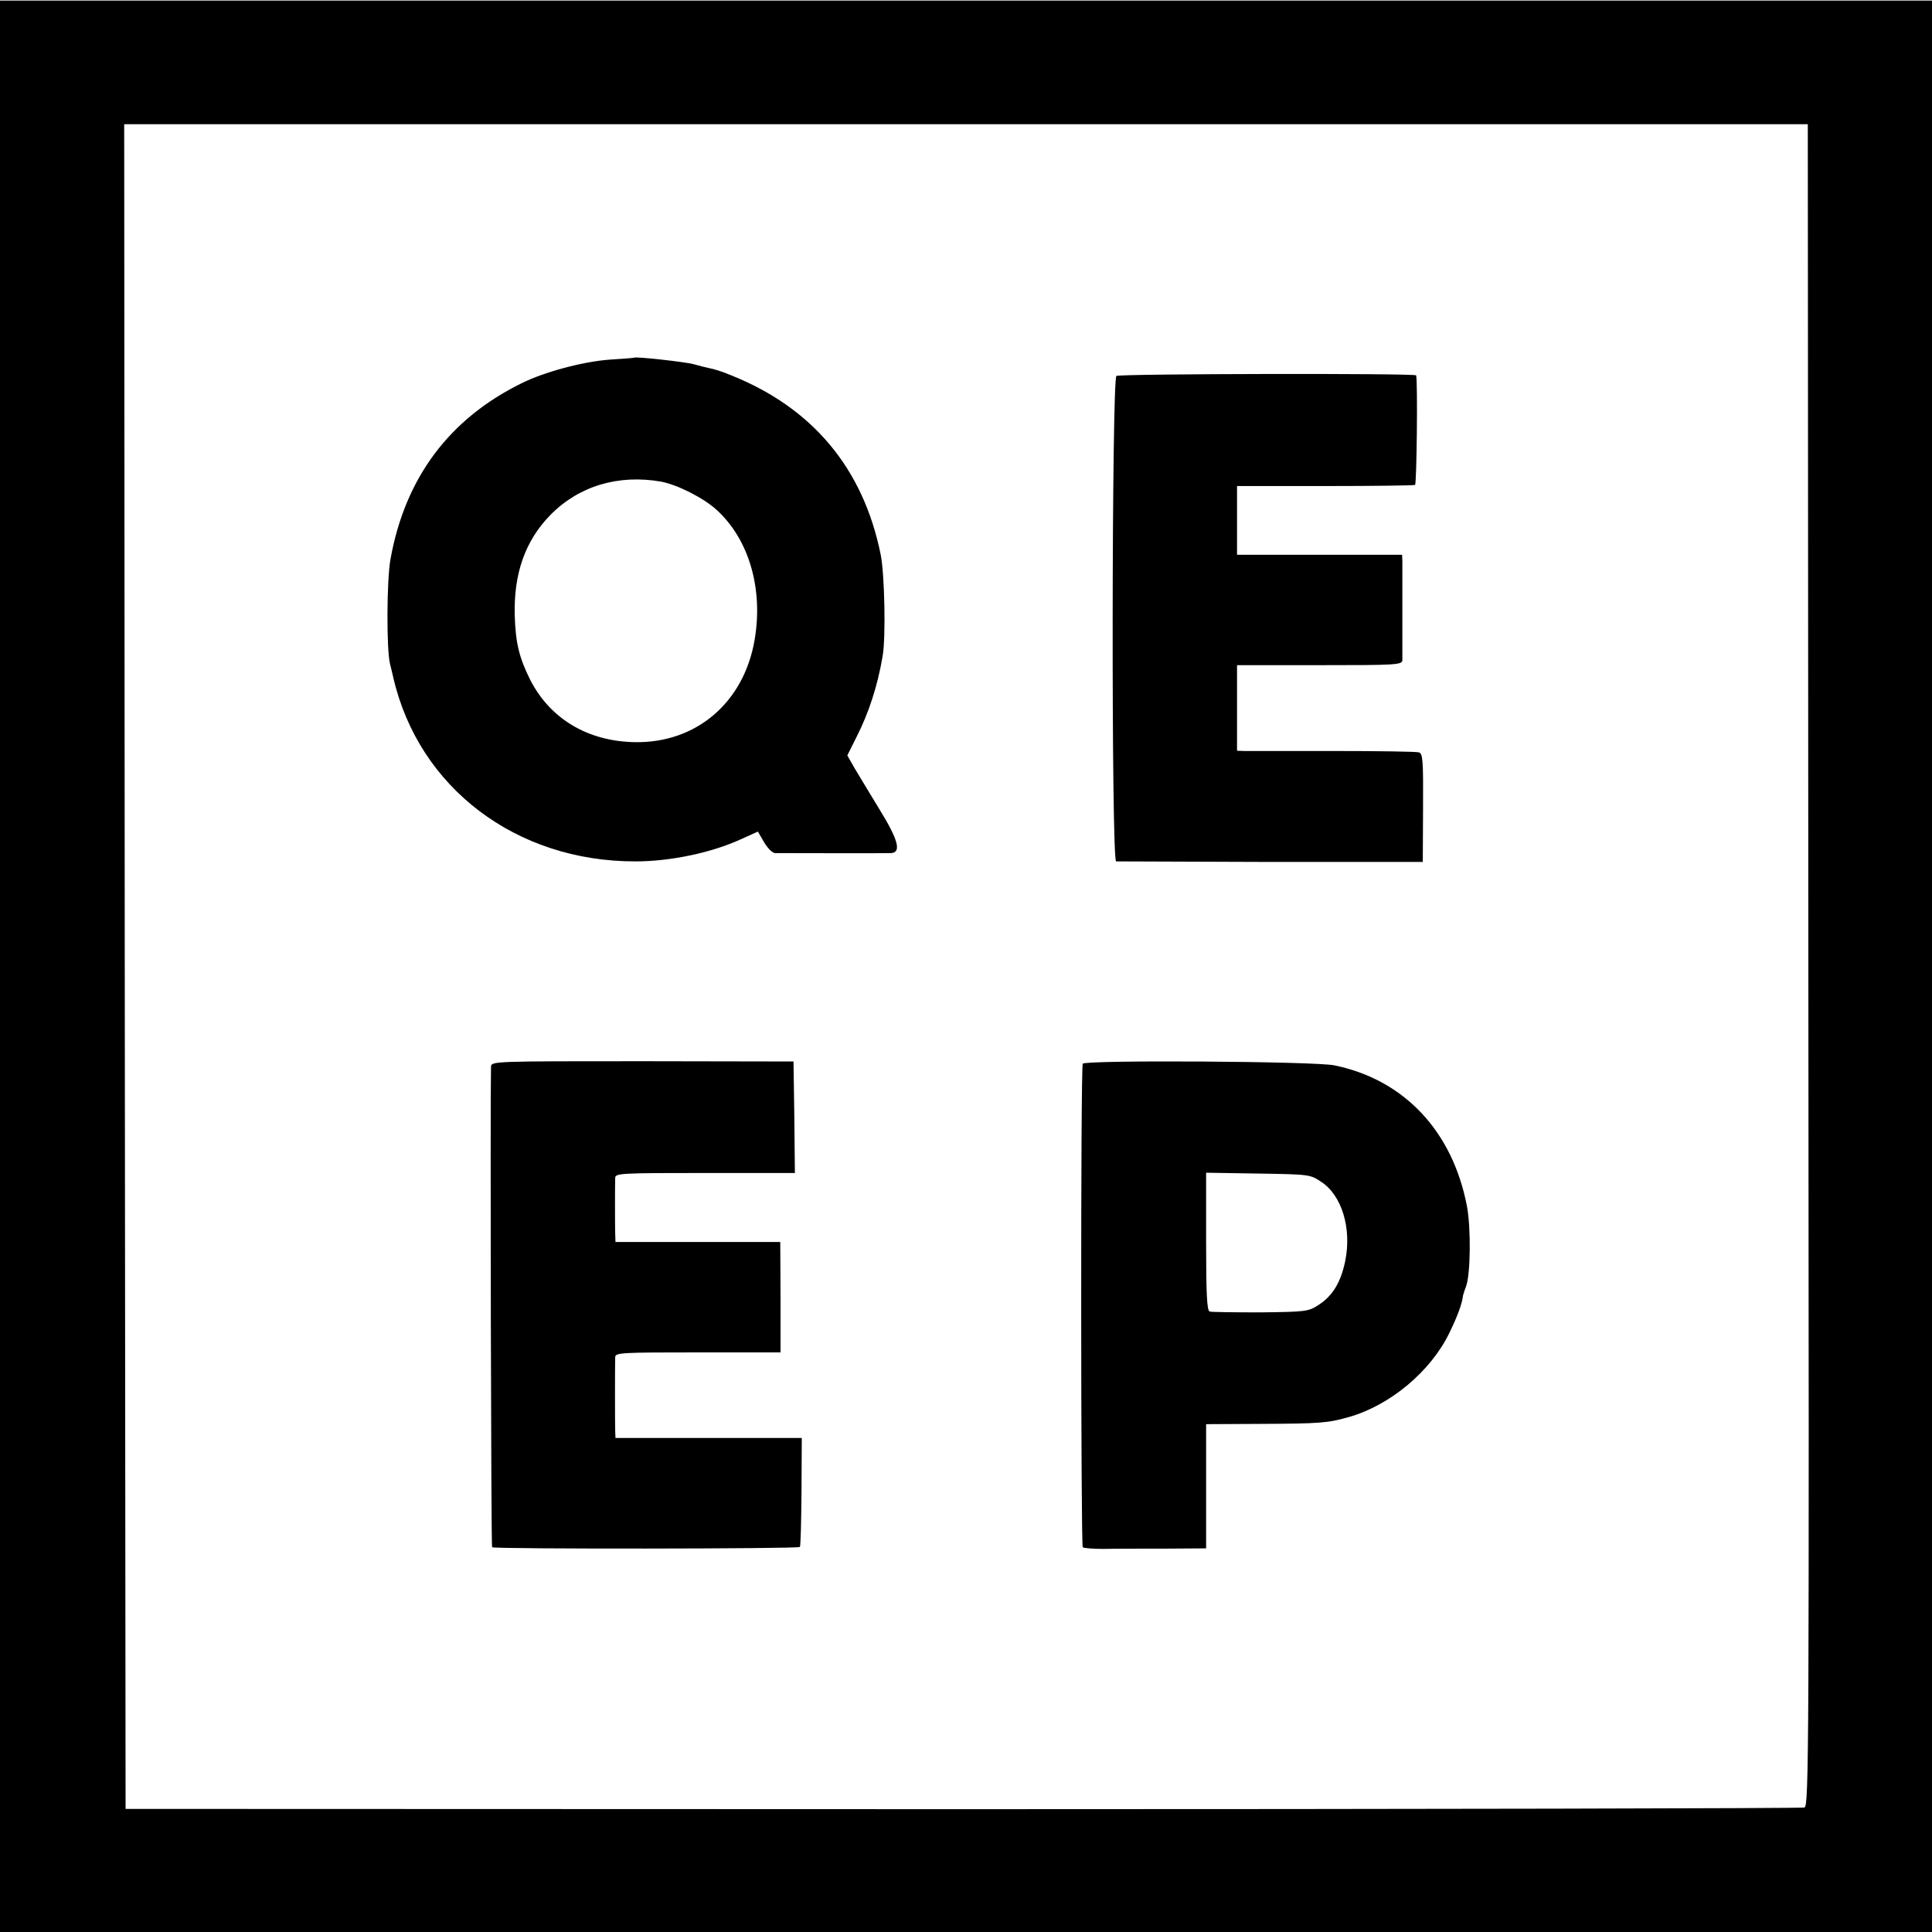 <?xml version="1.0" standalone="no"?>
<!DOCTYPE svg PUBLIC "-//W3C//DTD SVG 20010904//EN"
 "http://www.w3.org/TR/2001/REC-SVG-20010904/DTD/svg10.dtd">
<svg version="1.0" xmlns="http://www.w3.org/2000/svg"
 width="700pt" height="700pt" viewBox="0 0 700 700"
 preserveAspectRatio="xMidYMid meet">
<g transform="translate(0,700) scale(0.1,-0.1)"
fill="#000000" stroke="none">
<path d="M0 3499 l0 -3499 3500 0 3500 0 0 3499 0 3499 -3500 0 -3500 0 0
-3499z m6552 5 c3 -2853 2 -3047 -14 -3053 -9 -3 -1382 -6 -3050 -6 l-3033 1
-3 3052 -2 3052 3050 0 3050 0 2 -3046z"/>
<path d="M2297 5704 c-1 -1 -41 -4 -88 -7 -96 -7 -235 -44 -318 -85 -263 -129
-423 -343 -476 -637 -14 -75 -15 -326 -2 -380 3 -11 8 -33 12 -50 92 -399 445
-667 878 -666 125 0 274 31 381 80 l62 28 22 -38 c13 -22 30 -39 40 -40 24 0
392 -1 420 0 39 2 27 48 -43 161 -35 58 -76 125 -90 149 l-25 44 33 66 c45 88
77 187 95 294 12 69 7 298 -7 367 -63 313 -247 533 -544 651 -28 12 -63 23
-77 25 -14 3 -38 9 -55 14 -26 8 -212 29 -218 24z m98 -449 c59 -11 154 -59
201 -102 118 -107 170 -287 138 -472 -39 -227 -212 -374 -434 -370 -171 3
-307 85 -379 226 -40 80 -53 134 -56 233 -4 152 38 271 129 364 103 105 246
148 401 121z"/>
<path d="M4045 5638 c-17 -10 -19 -1758 -1 -1759 6 0 259 -1 561 -2 l550 0 1
196 c1 173 -1 197 -15 201 -9 3 -149 5 -311 5 -162 0 -307 0 -321 0 l-27 1 0
155 0 155 299 0 c278 0 299 1 300 18 0 23 0 331 0 360 l-1 22 -299 0 -299 0 0
125 0 124 319 0 c175 0 322 2 326 4 6 4 10 372 4 397 -2 8 -1071 6 -1086 -2z"/>
<path d="M1779 3135 c-3 -120 0 -1737 4 -1741 7 -7 1108 -6 1115 1 3 2 5 92 6
200 l1 195 -337 0 -338 0 -1 23 c-1 26 -1 244 0 270 1 16 22 17 300 17 l299 0
0 200 -1 200 -298 0 -299 0 -1 28 c-1 34 -1 181 0 205 1 16 23 17 326 17 l325
0 -2 202 -3 202 -547 1 c-541 0 -548 0 -549 -20z"/>
<path d="M3923 3146 c-8 -12 -7 -1745 0 -1752 3 -3 36 -6 74 -6 37 1 137 1
221 1 l152 1 0 225 0 225 193 1 c222 1 247 3 325 25 150 43 296 166 363 304
31 64 46 105 50 137 1 5 6 19 11 33 16 43 18 210 3 290 -52 271 -227 458 -480
510 -71 15 -904 20 -912 6z m864 -428 c75 -49 111 -169 87 -287 -16 -77 -45
-125 -95 -158 -38 -25 -45 -26 -212 -28 -94 0 -178 1 -184 3 -10 3 -13 63 -13
254 l0 249 188 -3 c185 -3 189 -3 229 -30z"/>
</g>
</svg>

